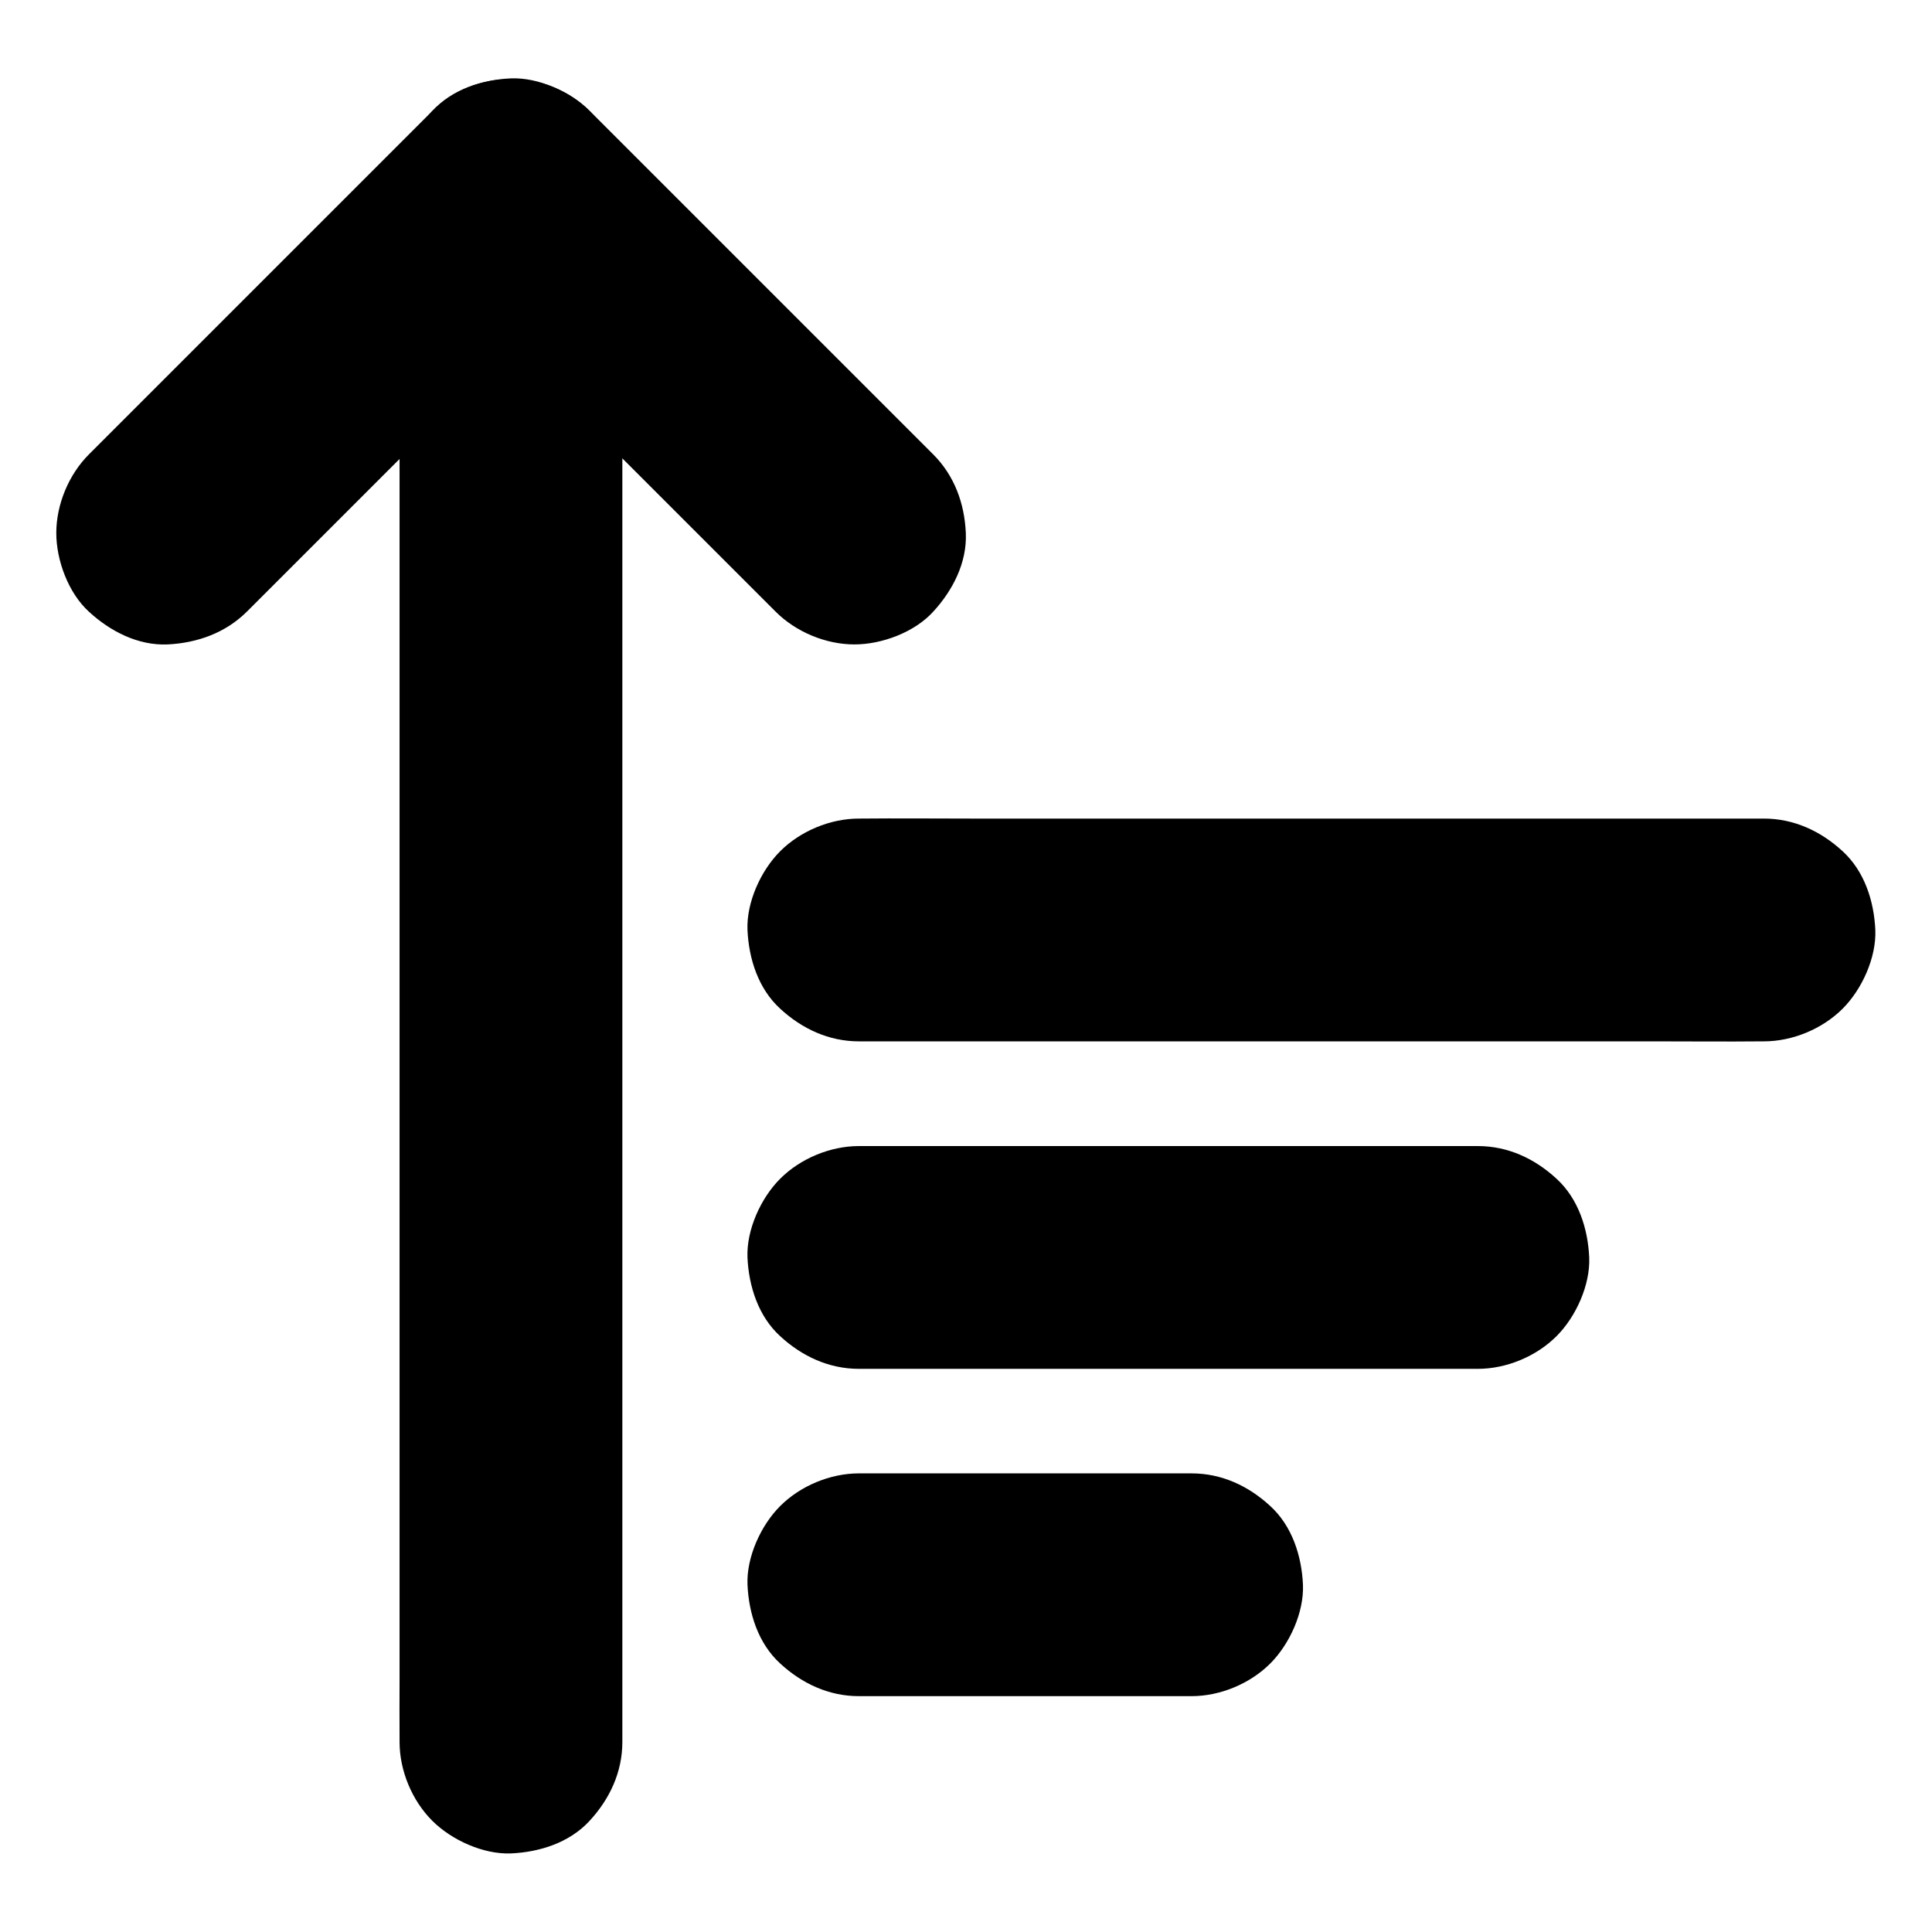 <?xml version="1.0" encoding="UTF-8"?>
<!-- Uploaded to: ICON Repo, www.svgrepo.com, Generator: ICON Repo Mixer Tools -->
<svg fill="#000000" width="800px" height="800px" version="1.1" viewBox="144 144 512 512" xmlns="http://www.w3.org/2000/svg">
 <g>
  <path d="m209.4 306.12c10.281-10.281 20.516-20.516 30.801-30.801 16.336-16.336 32.668-32.668 49.004-49.004 3.738-3.738 7.43-7.43 11.168-11.168h-41.77c10.281 10.281 20.516 20.516 30.801 30.801 16.336 16.336 32.668 32.668 49.004 49.004l11.168 11.168c5.363 5.363 13.285 8.66 20.859 8.66 7.231 0 15.891-3.199 20.859-8.66 5.164-5.609 9.004-12.988 8.66-20.859-0.344-7.824-3-15.203-8.66-20.859l-79.805-79.805c-3.738-3.738-7.43-7.43-11.168-11.168-11.266-11.266-30.453-11.316-41.77 0l-30.801 30.801c-16.336 16.336-32.668 32.668-49.004 49.004-3.738 3.738-7.43 7.43-11.168 11.168-5.363 5.363-8.66 13.285-8.66 20.859 0 7.231 3.199 15.891 8.66 20.859 5.609 5.164 12.988 9.004 20.859 8.66 7.871-0.395 15.301-3.051 20.961-8.66z"/>
  <path d="m249.89 194.29v10.973 29.914 44.23 54.023 59.137 59.73 55.695 47.086 33.852c0 5.363-0.051 10.727 0 16.039v0.688c0 7.578 3.297 15.5 8.66 20.859 5.117 5.117 13.531 8.953 20.859 8.66 7.625-0.344 15.547-2.856 20.859-8.66 5.312-5.758 8.66-12.891 8.66-20.859v-10.973-29.914-44.23-54.023-59.137-59.73-55.695-47.086-33.852c0-5.363 0.051-10.727 0-16.039v-0.688c0-7.578-3.297-15.5-8.66-20.859-5.117-5.117-13.531-8.953-20.859-8.66-7.625 0.344-15.547 2.856-20.859 8.66-5.316 5.754-8.66 12.887-8.66 20.859z"/>
  <path d="m371.61 419.97h23.863 57.367 69.371 59.73c9.691 0 19.434 0.098 29.125 0h0.395c7.578 0 15.5-3.297 20.859-8.66 5.117-5.117 8.953-13.531 8.66-20.859-0.344-7.625-2.856-15.547-8.66-20.859-5.758-5.312-12.891-8.66-20.859-8.66h-23.863-57.367-69.371-59.73c-9.691 0-19.434-0.098-29.125 0h-0.395c-7.578 0-15.5 3.297-20.859 8.66-5.117 5.117-8.953 13.531-8.66 20.859 0.344 7.625 2.856 15.547 8.66 20.859 5.754 5.316 12.891 8.66 20.859 8.66z"/>
  <path d="m535.64 447.72h-55.645-88.117-20.27c-7.578 0-15.5 3.297-20.859 8.66-5.117 5.117-8.953 13.531-8.66 20.859 0.344 7.625 2.856 15.547 8.66 20.859 5.758 5.312 12.891 8.66 20.859 8.66h55.645 88.117 20.27c7.578 0 15.5-3.297 20.859-8.66 5.117-5.117 8.953-13.531 8.66-20.859-0.344-7.625-2.856-15.547-8.66-20.859-5.758-5.316-12.84-8.66-20.859-8.66z"/>
  <path d="m459.78 534.46h-29.816-47.477-10.875c-7.578 0-15.5 3.297-20.859 8.66-5.117 5.117-8.953 13.531-8.66 20.859 0.344 7.625 2.856 15.547 8.66 20.859 5.758 5.312 12.891 8.66 20.859 8.66h29.816 47.477 10.875c7.578 0 15.5-3.297 20.859-8.66 5.117-5.117 8.953-13.531 8.66-20.859-0.344-7.625-2.856-15.547-8.66-20.859-5.754-5.312-12.84-8.66-20.859-8.66z"/>
 </g>
</svg>